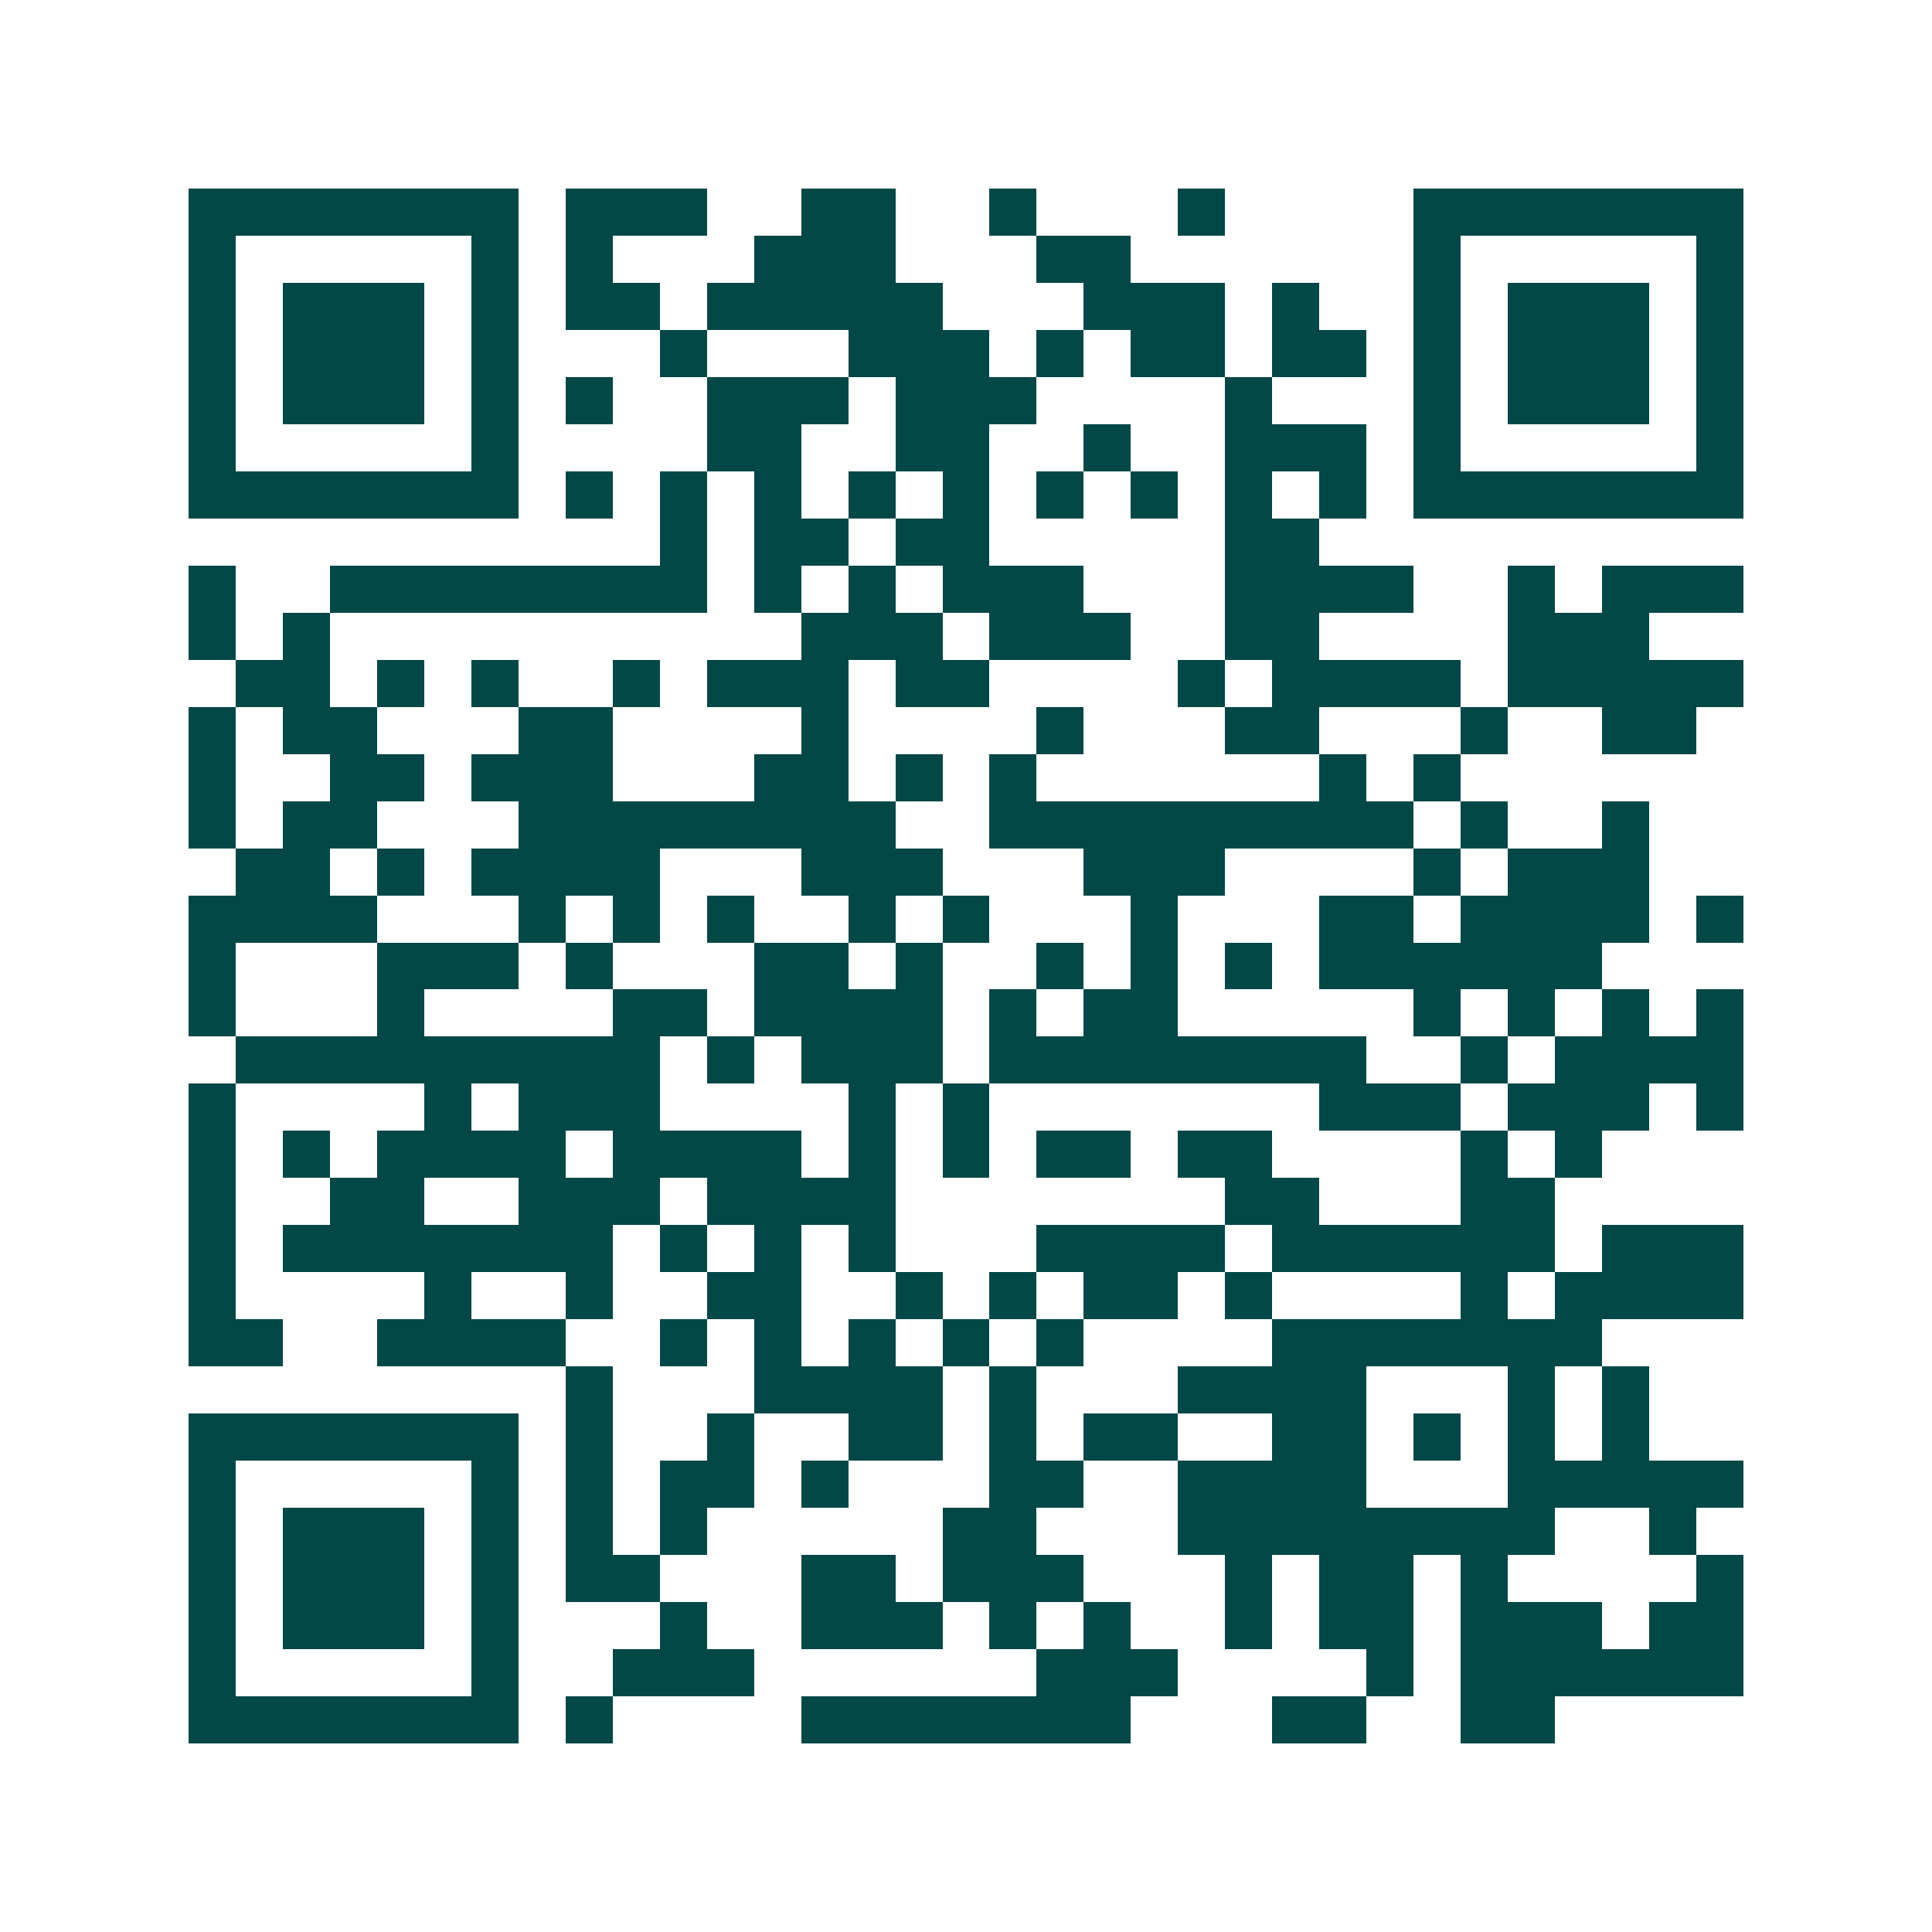 <svg xmlns="http://www.w3.org/2000/svg" width="200" height="200" viewBox="0 0 41 41" shape-rendering="crispEdges"><path fill="#ffffff" d="M0 0h41v41H0z"/><path stroke="#014847" d="M4 4.5h7m1 0h3m2 0h2m2 0h1m3 0h1m4 0h7M4 5.5h1m5 0h1m1 0h1m3 0h3m3 0h2m6 0h1m5 0h1M4 6.5h1m1 0h3m1 0h1m1 0h2m1 0h5m3 0h3m1 0h1m2 0h1m1 0h3m1 0h1M4 7.5h1m1 0h3m1 0h1m3 0h1m3 0h3m1 0h1m1 0h2m1 0h2m1 0h1m1 0h3m1 0h1M4 8.5h1m1 0h3m1 0h1m1 0h1m2 0h3m1 0h3m4 0h1m3 0h1m1 0h3m1 0h1M4 9.5h1m5 0h1m4 0h2m2 0h2m2 0h1m2 0h3m1 0h1m5 0h1M4 10.5h7m1 0h1m1 0h1m1 0h1m1 0h1m1 0h1m1 0h1m1 0h1m1 0h1m1 0h1m1 0h7M14 11.5h1m1 0h2m1 0h2m5 0h2M4 12.5h1m2 0h8m1 0h1m1 0h1m1 0h3m3 0h4m2 0h1m1 0h3M4 13.5h1m1 0h1m10 0h3m1 0h3m2 0h2m4 0h3M5 14.5h2m1 0h1m1 0h1m2 0h1m1 0h3m1 0h2m4 0h1m1 0h4m1 0h5M4 15.5h1m1 0h2m3 0h2m4 0h1m4 0h1m3 0h2m3 0h1m2 0h2M4 16.5h1m2 0h2m1 0h3m3 0h2m1 0h1m1 0h1m6 0h1m1 0h1M4 17.5h1m1 0h2m3 0h8m2 0h9m1 0h1m2 0h1M5 18.5h2m1 0h1m1 0h4m3 0h3m3 0h3m4 0h1m1 0h3M4 19.5h4m3 0h1m1 0h1m1 0h1m2 0h1m1 0h1m3 0h1m3 0h2m1 0h4m1 0h1M4 20.5h1m3 0h3m1 0h1m3 0h2m1 0h1m2 0h1m1 0h1m1 0h1m1 0h6M4 21.5h1m3 0h1m4 0h2m1 0h4m1 0h1m1 0h2m5 0h1m1 0h1m1 0h1m1 0h1M5 22.5h9m1 0h1m1 0h3m1 0h8m2 0h1m1 0h4M4 23.5h1m4 0h1m1 0h3m4 0h1m1 0h1m7 0h3m1 0h3m1 0h1M4 24.5h1m1 0h1m1 0h4m1 0h4m1 0h1m1 0h1m1 0h2m1 0h2m4 0h1m1 0h1M4 25.5h1m2 0h2m2 0h3m1 0h4m7 0h2m3 0h2M4 26.5h1m1 0h7m1 0h1m1 0h1m1 0h1m3 0h4m1 0h6m1 0h3M4 27.5h1m4 0h1m2 0h1m2 0h2m2 0h1m1 0h1m1 0h2m1 0h1m4 0h1m1 0h4M4 28.5h2m2 0h4m2 0h1m1 0h1m1 0h1m1 0h1m1 0h1m4 0h7M12 29.5h1m3 0h4m1 0h1m3 0h4m3 0h1m1 0h1M4 30.5h7m1 0h1m2 0h1m2 0h2m1 0h1m1 0h2m2 0h2m1 0h1m1 0h1m1 0h1M4 31.5h1m5 0h1m1 0h1m1 0h2m1 0h1m3 0h2m2 0h4m3 0h5M4 32.5h1m1 0h3m1 0h1m1 0h1m1 0h1m5 0h2m3 0h8m2 0h1M4 33.5h1m1 0h3m1 0h1m1 0h2m3 0h2m1 0h3m3 0h1m1 0h2m1 0h1m4 0h1M4 34.5h1m1 0h3m1 0h1m3 0h1m2 0h3m1 0h1m1 0h1m2 0h1m1 0h2m1 0h3m1 0h2M4 35.5h1m5 0h1m2 0h3m6 0h3m4 0h1m1 0h6M4 36.5h7m1 0h1m4 0h7m3 0h2m2 0h2"/></svg>
